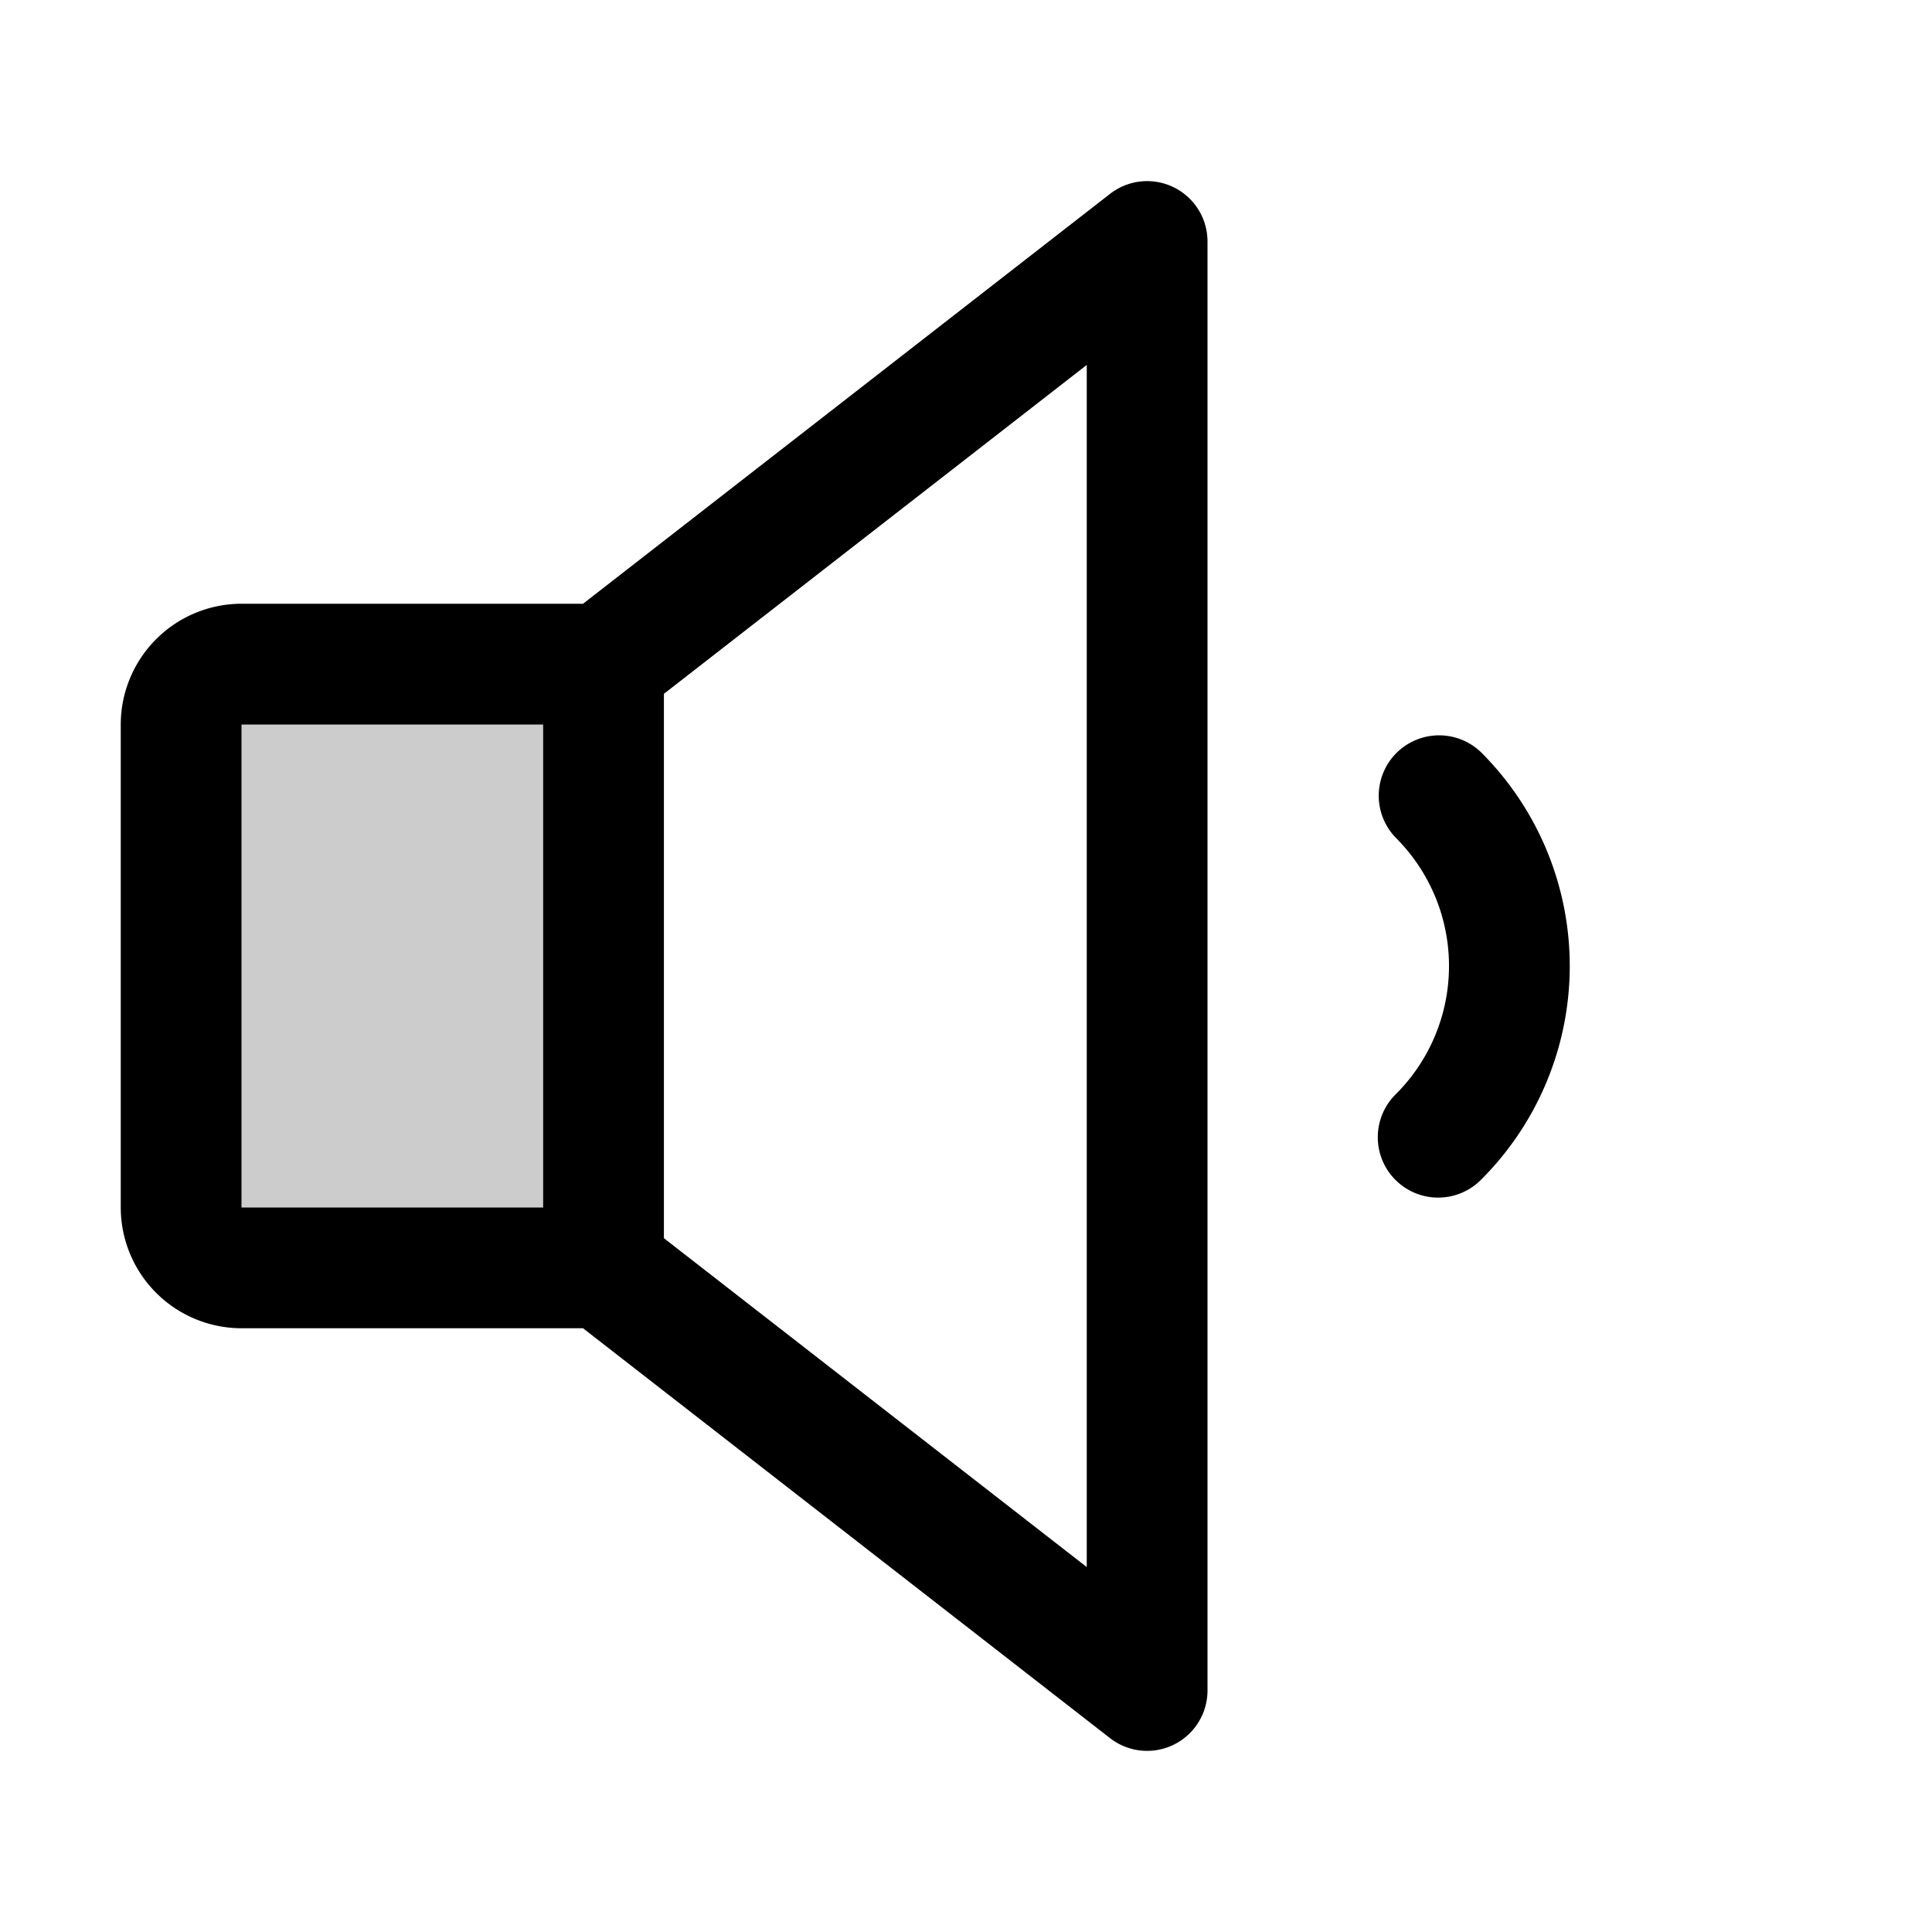 <?xml version="1.0" encoding="utf-8"?>
<svg fill="#000000" width="800px" height="800px" viewBox="0 0 256 256" id="Flat" xmlns="http://www.w3.org/2000/svg">
  <g opacity="0.2">
    <path d="M80,168H32a8,8,0,0,1-8-8V96a8,8,0,0,1,8-8H80Z"/>
  </g>
  <g>
    <path d="M155.515,24.813a7.996,7.996,0,0,0-8.426.872L77.255,80H32A16.018,16.018,0,0,0,16,96v64a16.018,16.018,0,0,0,16,16H77.255l69.834,54.314A8,8,0,0,0,160,224V32A8,8,0,0,0,155.515,24.813ZM32,96H71.971v64H32ZM144,207.643,87.971,164.065V91.935L144,48.357Z"/>
    <path d="M196.283,99.716a8,8,0,0,0-11.312,11.314,23.998,23.998,0,0,1,0,33.939,8,8,0,1,0,11.312,11.314,39.997,39.997,0,0,0,0-56.568Z"/>
  </g>
</svg>